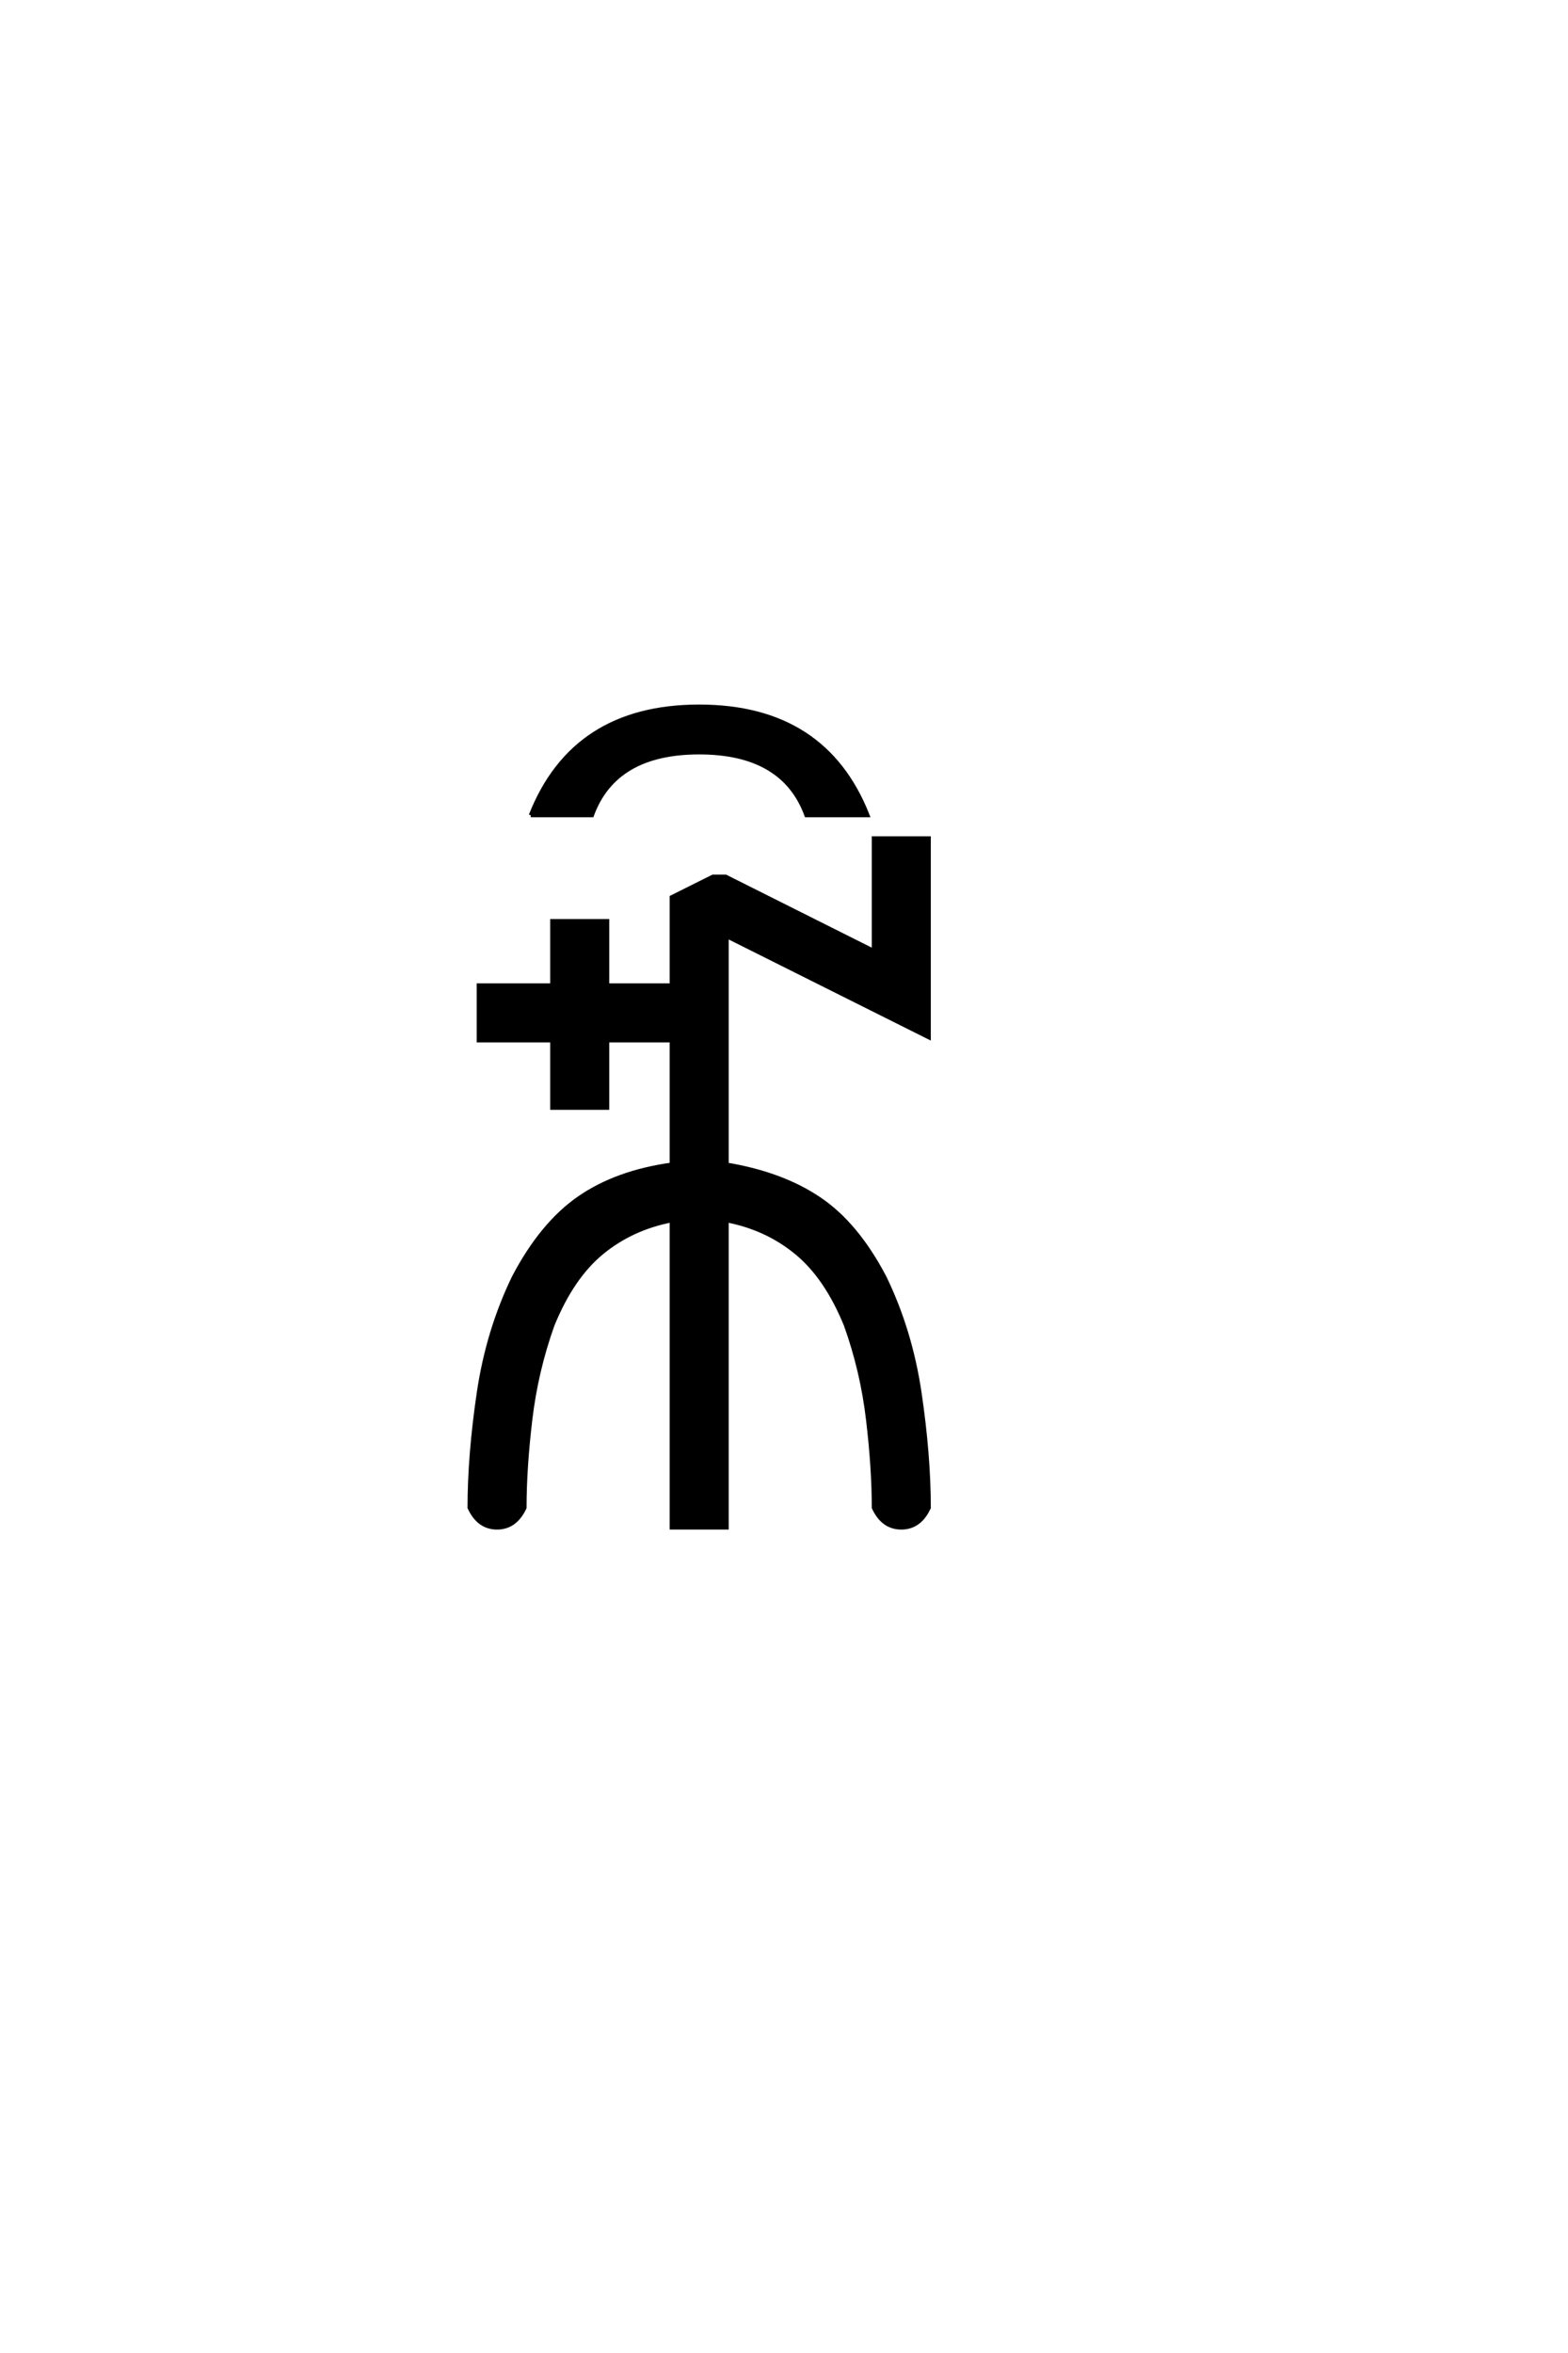 <?xml version="1.0" encoding="UTF-8"?>
<!DOCTYPE svg PUBLIC "-//W3C//DTD SVG 1.0//EN" "http://www.w3.org/TR/2001/REC-SVG-20010904/DTD/svg10.dtd">

<svg xmlns="http://www.w3.org/2000/svg" version="1.0" width="40" height="60">

  <g transform="scale(0.1 -0.1) translate(110.0 -370.0)">
    <path d="M16.797 -19.531
Q12.109 -19.531 9.766 -14.453
Q9.766 -1.172 12.109 14.75
Q14.453 30.672 21.094 44.344
Q28.219 57.906 37.734 64.5
Q47.266 71.094 61.328 73.047
L61.328 104.688
L44.922 104.688
L44.922 87.5
L30.859 87.5
L30.859 104.688
L12.109 104.688
L12.109 118.75
L30.859 118.75
L30.859 135.156
L44.922 135.156
L44.922 118.75
L61.328 118.75
L61.328 141.219
L71.875 146.484
L75.094 146.484
L112.891 127.547
L112.891 156.25
L126.953 156.25
L126.953 105.469
L75.391 131.25
L75.391 73.047
Q89.453 70.703 98.969 64.297
Q108.5 57.906 115.625 44.344
Q122.266 30.672 124.609 14.75
Q126.953 -1.172 126.953 -14.453
Q124.609 -19.531 119.922 -19.531
Q115.234 -19.531 112.891 -14.453
Q112.891 -4.391 111.422 8
Q109.969 20.406 105.766 32.125
Q100.781 44.344 93.156 50.594
Q85.547 56.844 75.391 58.797
L75.391 -19.531
L61.328 -19.531
L61.328 58.797
Q51.172 56.844 43.547 50.594
Q35.938 44.344 30.953 32.125
Q26.766 20.406 25.297 8
Q23.828 -4.391 23.828 -14.453
Q21.484 -19.531 16.797 -19.531
Q21.484 -19.531 16.797 -19.531
M25.391 162.109
Q36.328 189.844 68.359 189.844
Q100.391 189.844 111.328 162.109
L95.703 162.109
Q89.844 178.125 68.359 178.125
Q46.875 178.125 41.016 162.109
L25.391 162.109
" style="fill: #000000; stroke: #000000"/>
  </g>
</svg>
